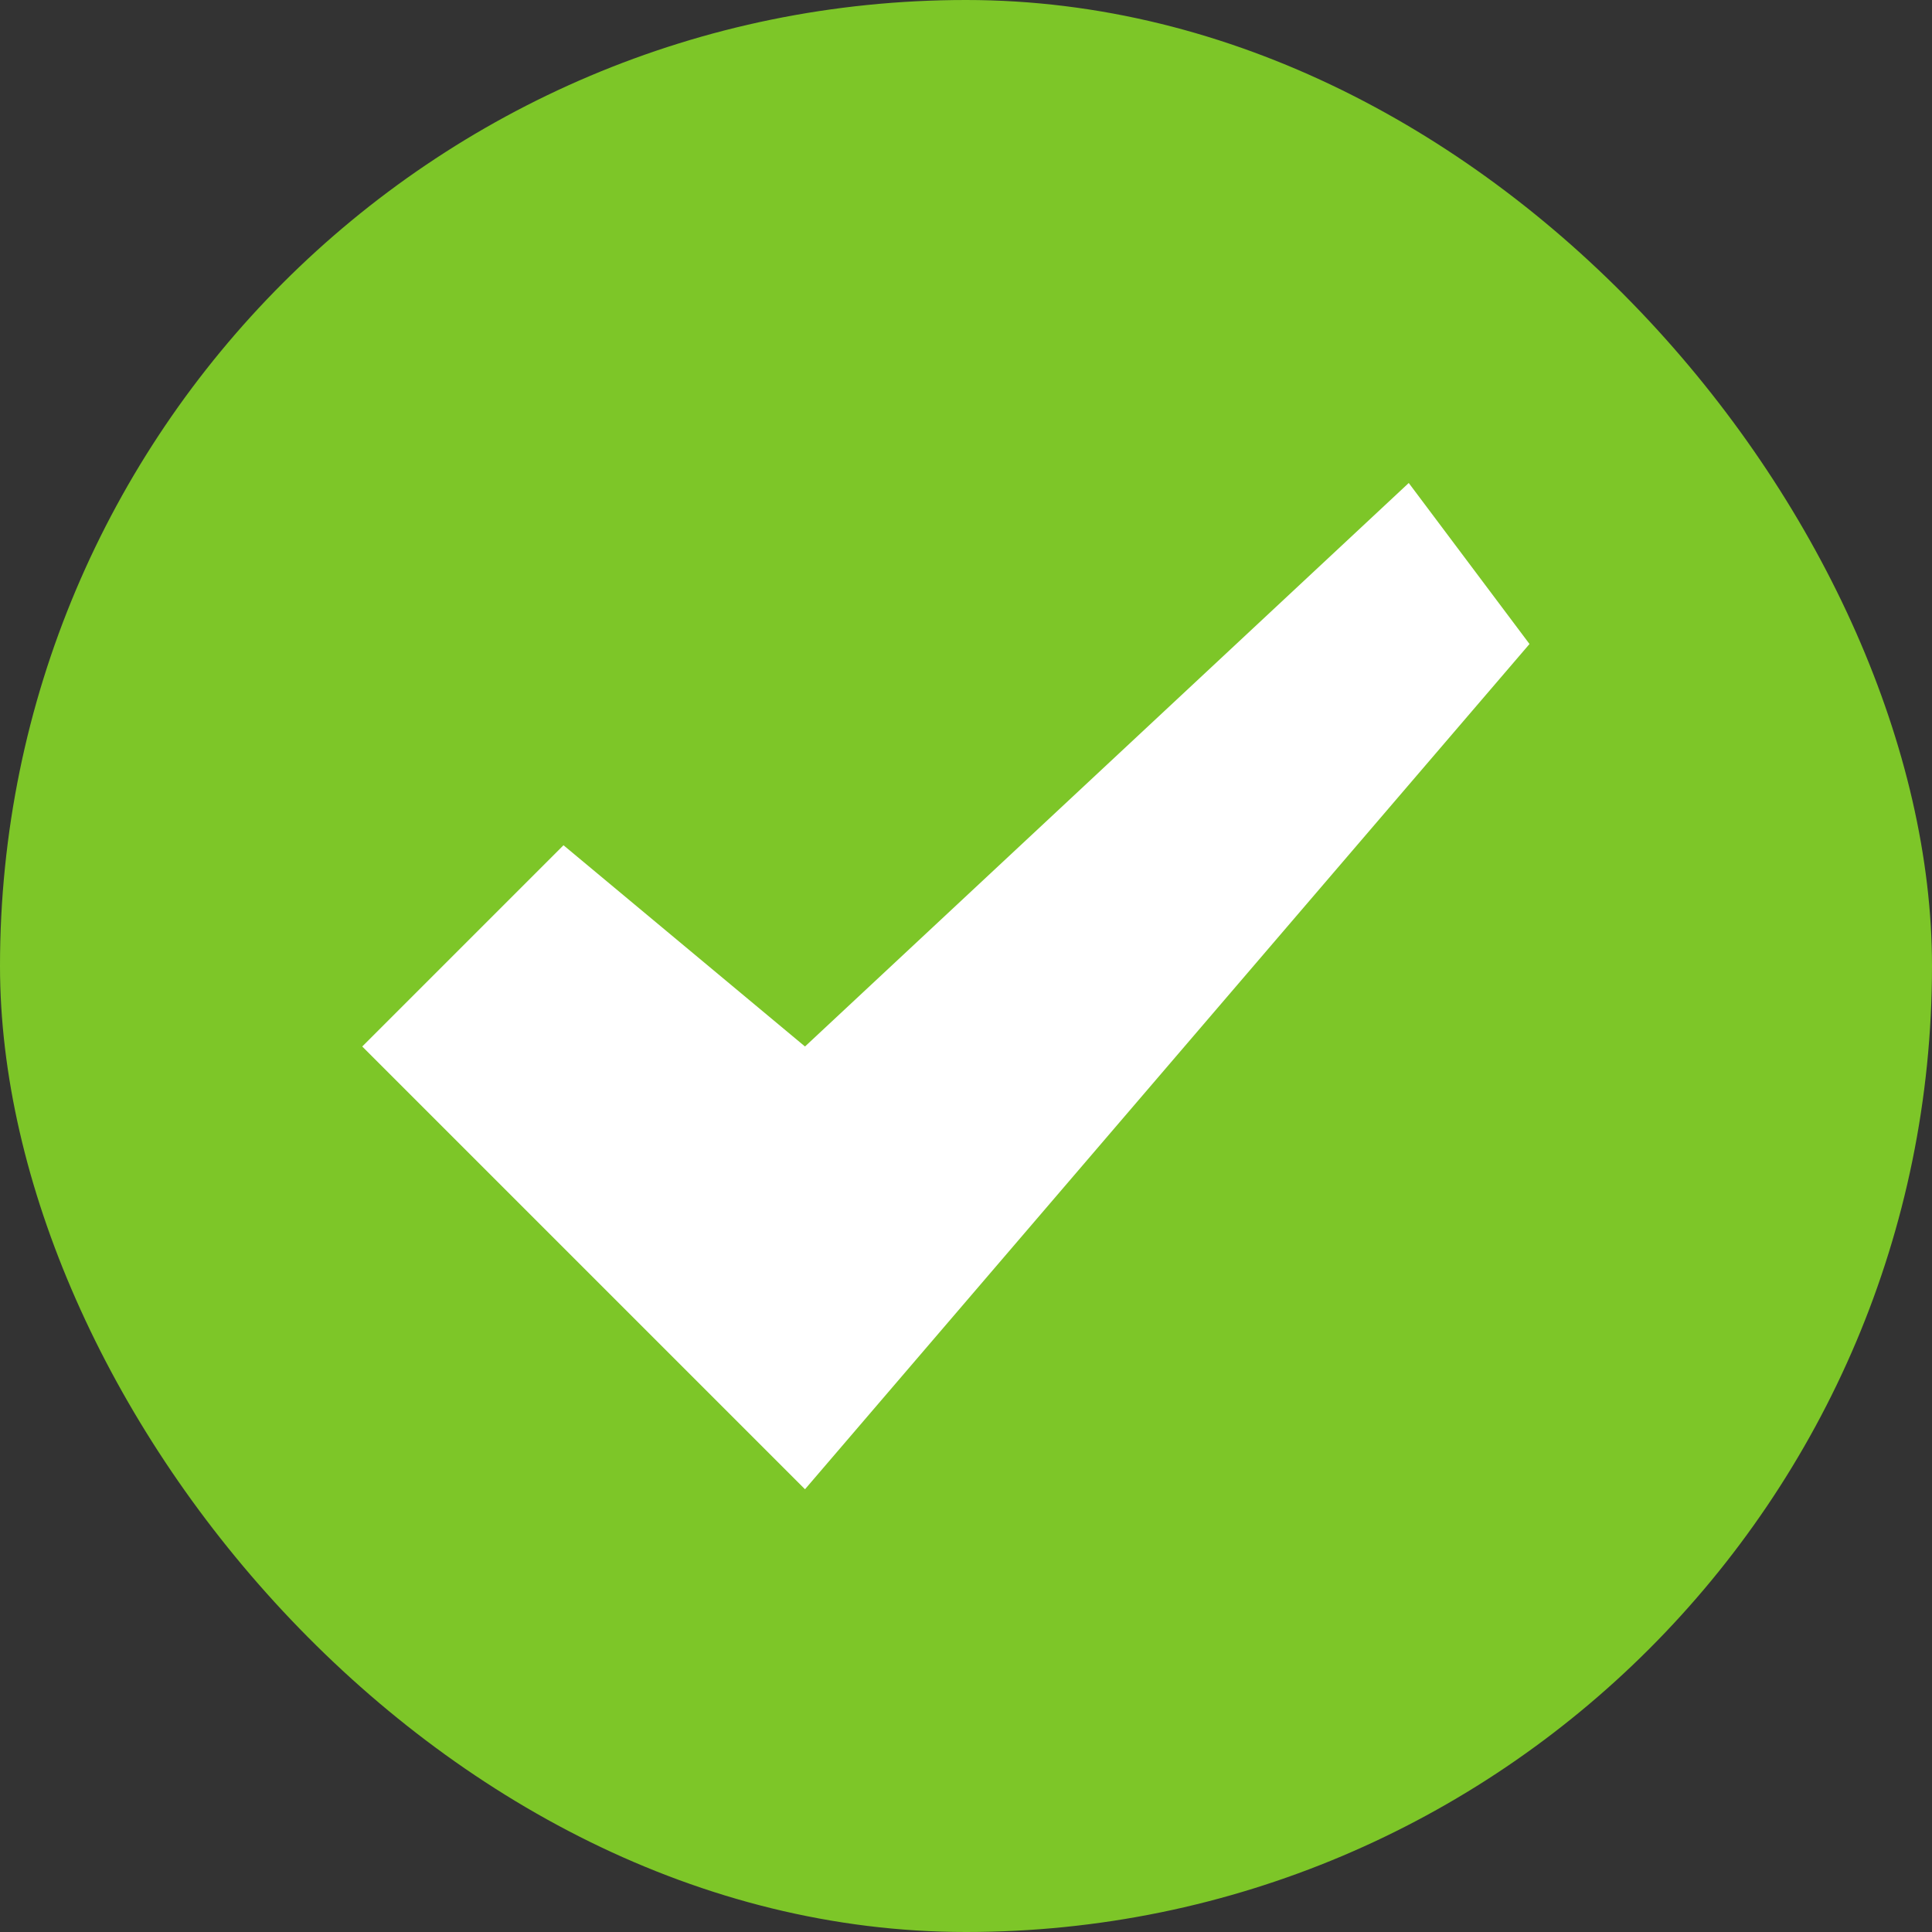<svg width="48" height="48" viewBox="0 0 48 48" fill="none" xmlns="http://www.w3.org/2000/svg">
<rect x="0" y="0" width="48" height="48" fill="#333333" stroke="none"/>
<rect width="48" height="48" rx="24" fill="#7DC628"/>
<path d="M20 26L14 21L9 26L20 37L38 16L35 12L20 26Z" fill="white"/>
</svg>
